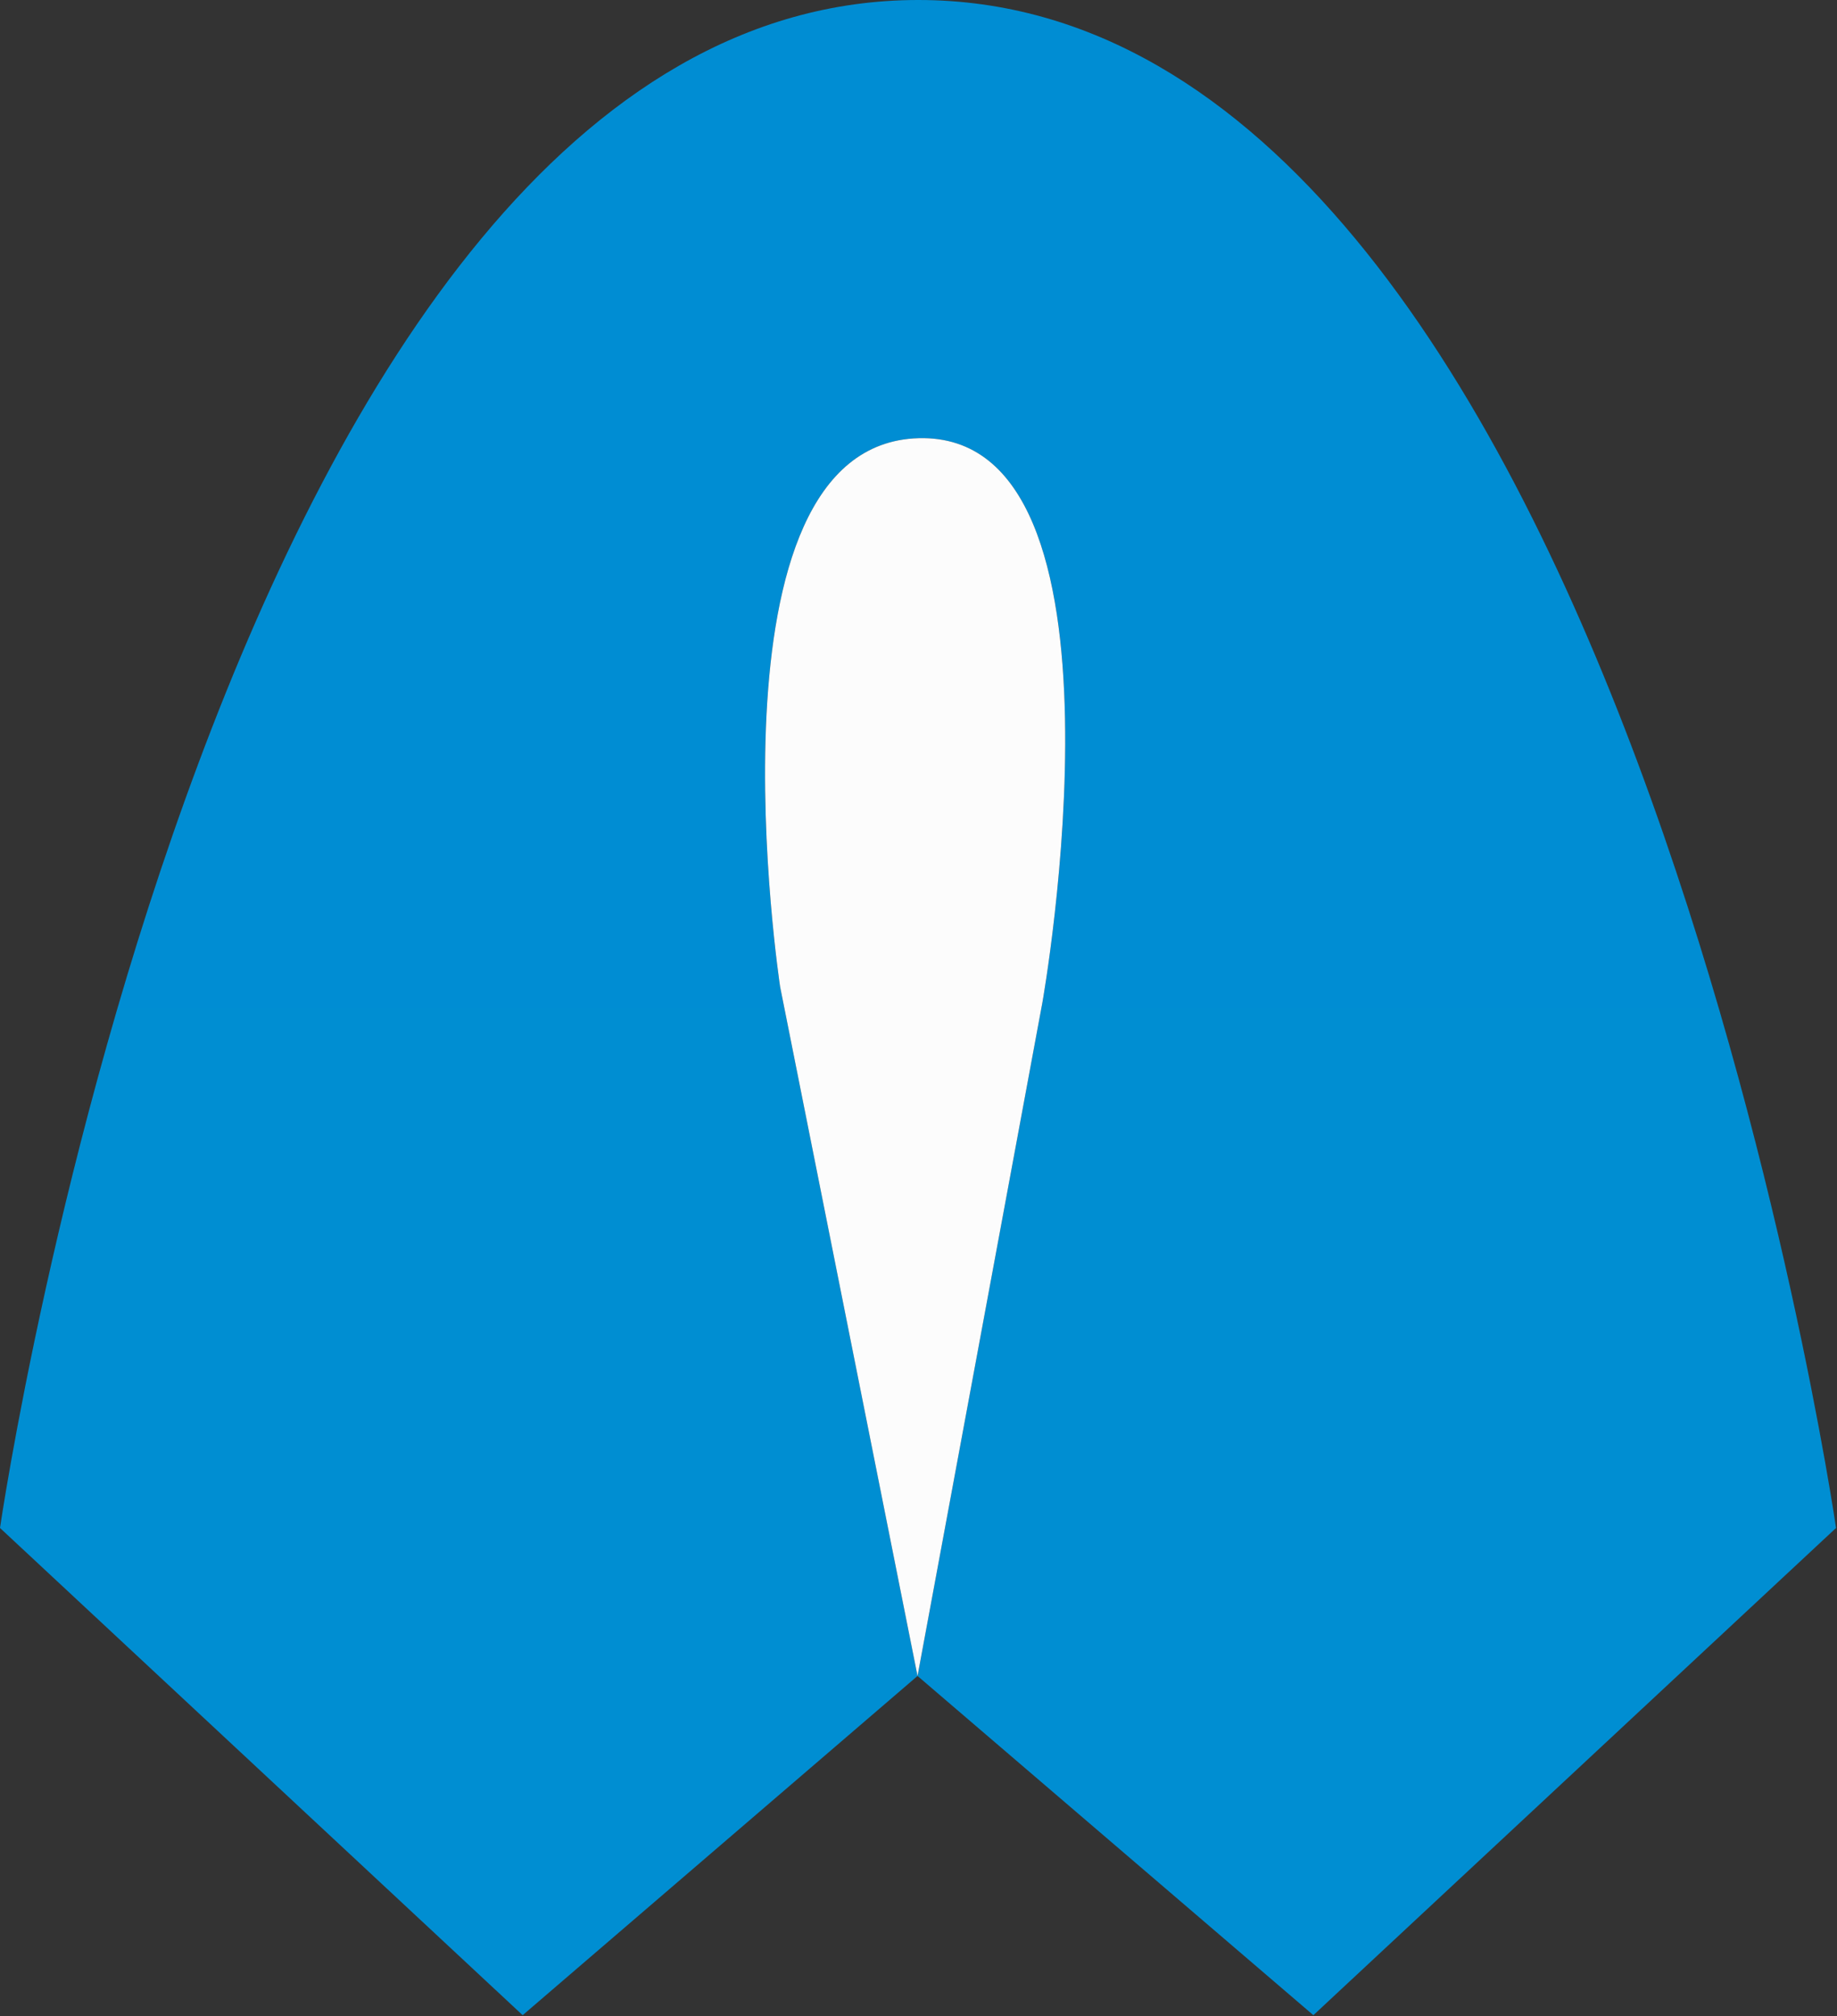 <svg width="956" height="1049" viewBox="0 0 956 1049" fill="none" xmlns="http://www.w3.org/2000/svg">
<rect x="0" y="0" width="956" height="1049" fill="#333333" stroke="none"/>
<path d="M272 1048.5L477.5 872L406 513.5C406 513.5 363.059 231.199 478 228C595.309 224.735 542.5 521.5 542.5 521.5L477.5 872L683.5 1048.5L955.5 795C955.5 795 840.164 0.167 478 2.6424e-05C115.736 -0.167 0 795 0 795L272 1048.5Z" fill="url(#paint0_linear_1012_47)"/>
<path d="M542.5 521.5C542.5 521.5 595.309 224.735 478 228C363.059 231.199 406 513.5 406 513.5L477.5 872L542.5 521.5Z" fill="#FCFCFC"/>
<defs>
<linearGradient id="paint0_linear_1012_47" x1="477.75" y1="0" x2="477.75" y2="1048.5" gradientUnits="userSpaceOnUse">
<stop stop-color="#008DD3"/>
<stop offset="1" stop-color="#008ED2"/>
</linearGradient>
</defs>
</svg>
